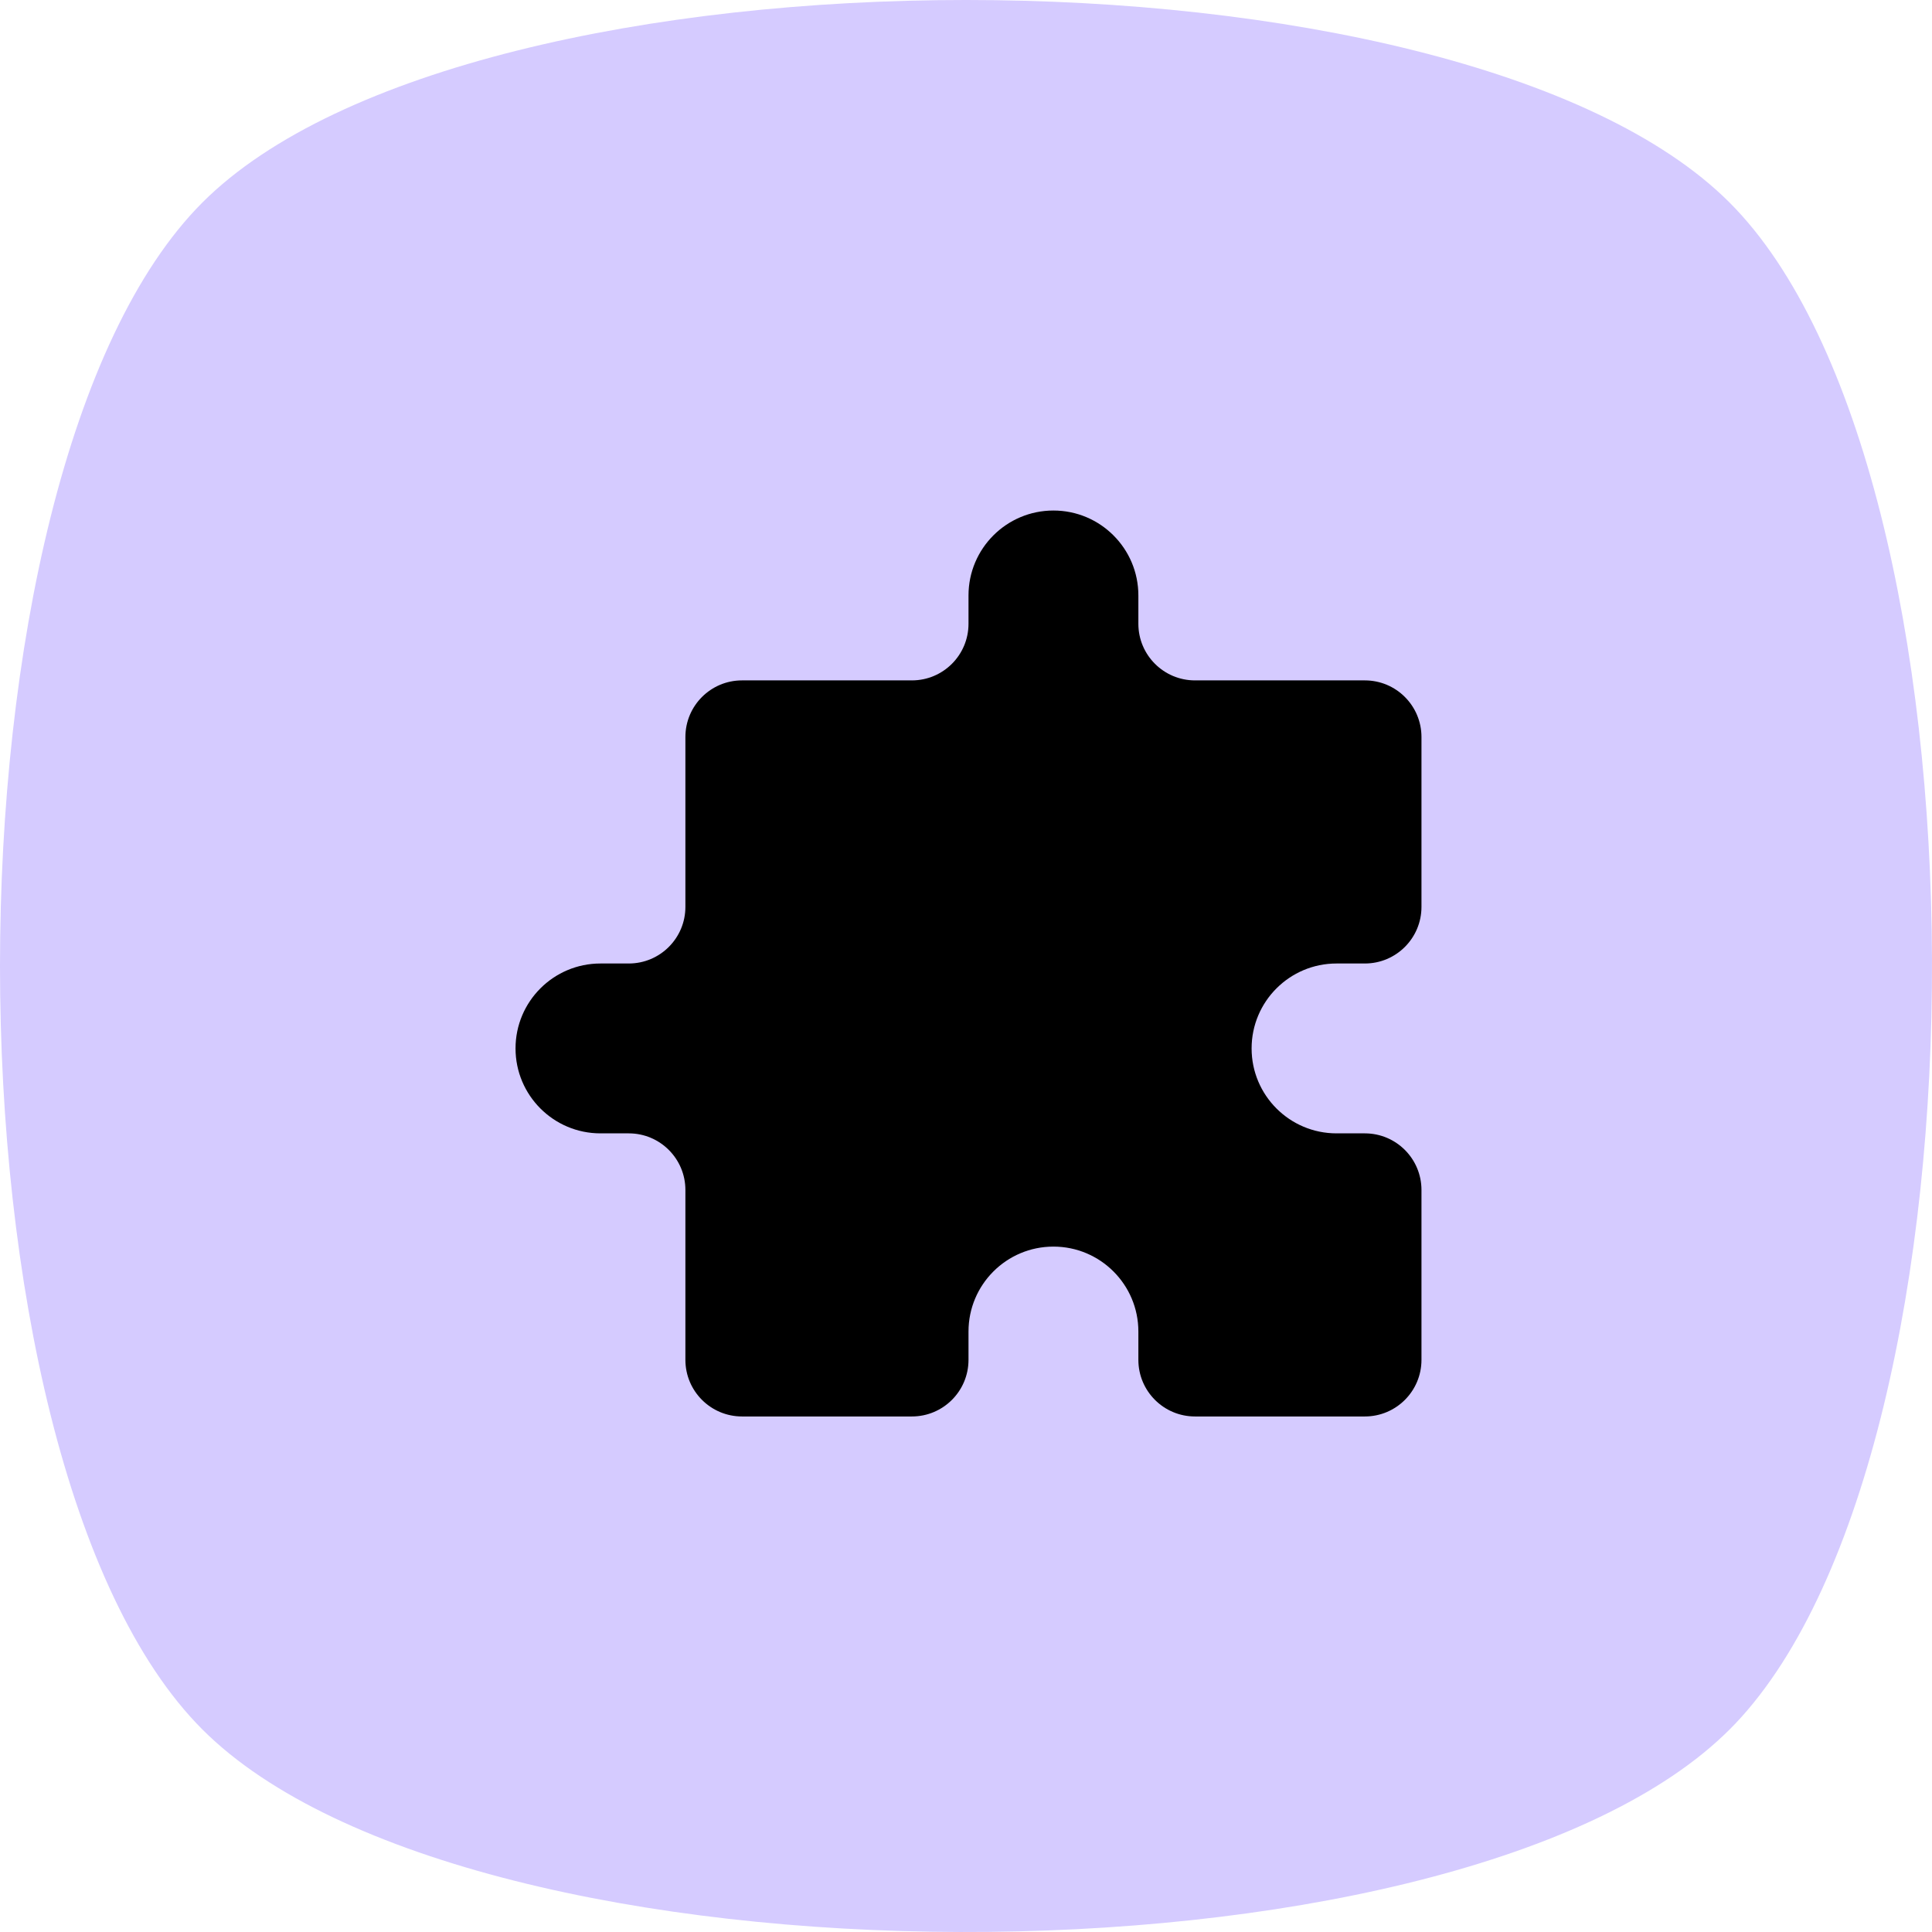 <?xml version="1.0" encoding="utf-8"?>
<svg xmlns="http://www.w3.org/2000/svg" fill="none" height="386" viewBox="0 0 386 386" width="386">
<path d="M344.46 346.612C289.009 399.481 94.027 399.127 40.45 345.549C-13.483 291.615 -13.483 94.384 40.45 40.449C94.384 -13.485 291.611 -13.485 345.548 40.461C399.083 94.003 399.479 288.686 346.749 344.327C346.008 345.109 345.239 345.869 344.46 346.612Z" fill="#D5CBFF"/>
<path d="M193.5 118.969C193.5 109.597 201.097 102 210.469 102C219.84 102 227.438 109.597 227.438 118.969V124.625C227.438 130.873 232.502 135.938 238.75 135.938H272.688C278.935 135.938 284 141.002 284 147.25V181.188C284 187.435 278.935 192.5 272.688 192.5H267.031C257.66 192.5 250.062 200.097 250.062 209.469C250.062 218.84 257.66 226.438 267.031 226.438H272.688C278.935 226.438 284 231.502 284 237.75V271.688C284 277.935 278.935 283 272.688 283H238.75C232.502 283 227.438 277.935 227.438 271.688V266.031C227.438 256.66 219.84 249.062 210.469 249.062C201.097 249.062 193.5 256.66 193.5 266.031V271.688C193.5 277.935 188.435 283 182.188 283H148.25C142.002 283 136.938 277.935 136.938 271.688V237.75C136.938 231.502 131.873 226.438 125.625 226.438H119.969C110.597 226.438 103 218.84 103 209.469C103 200.097 110.597 192.5 119.969 192.5H125.625C131.873 192.5 136.938 187.435 136.938 181.188V147.25C136.938 141.002 142.002 135.938 148.25 135.938H182.188C188.435 135.938 193.5 130.873 193.5 124.625V118.969Z" fill="black"/>
</svg>